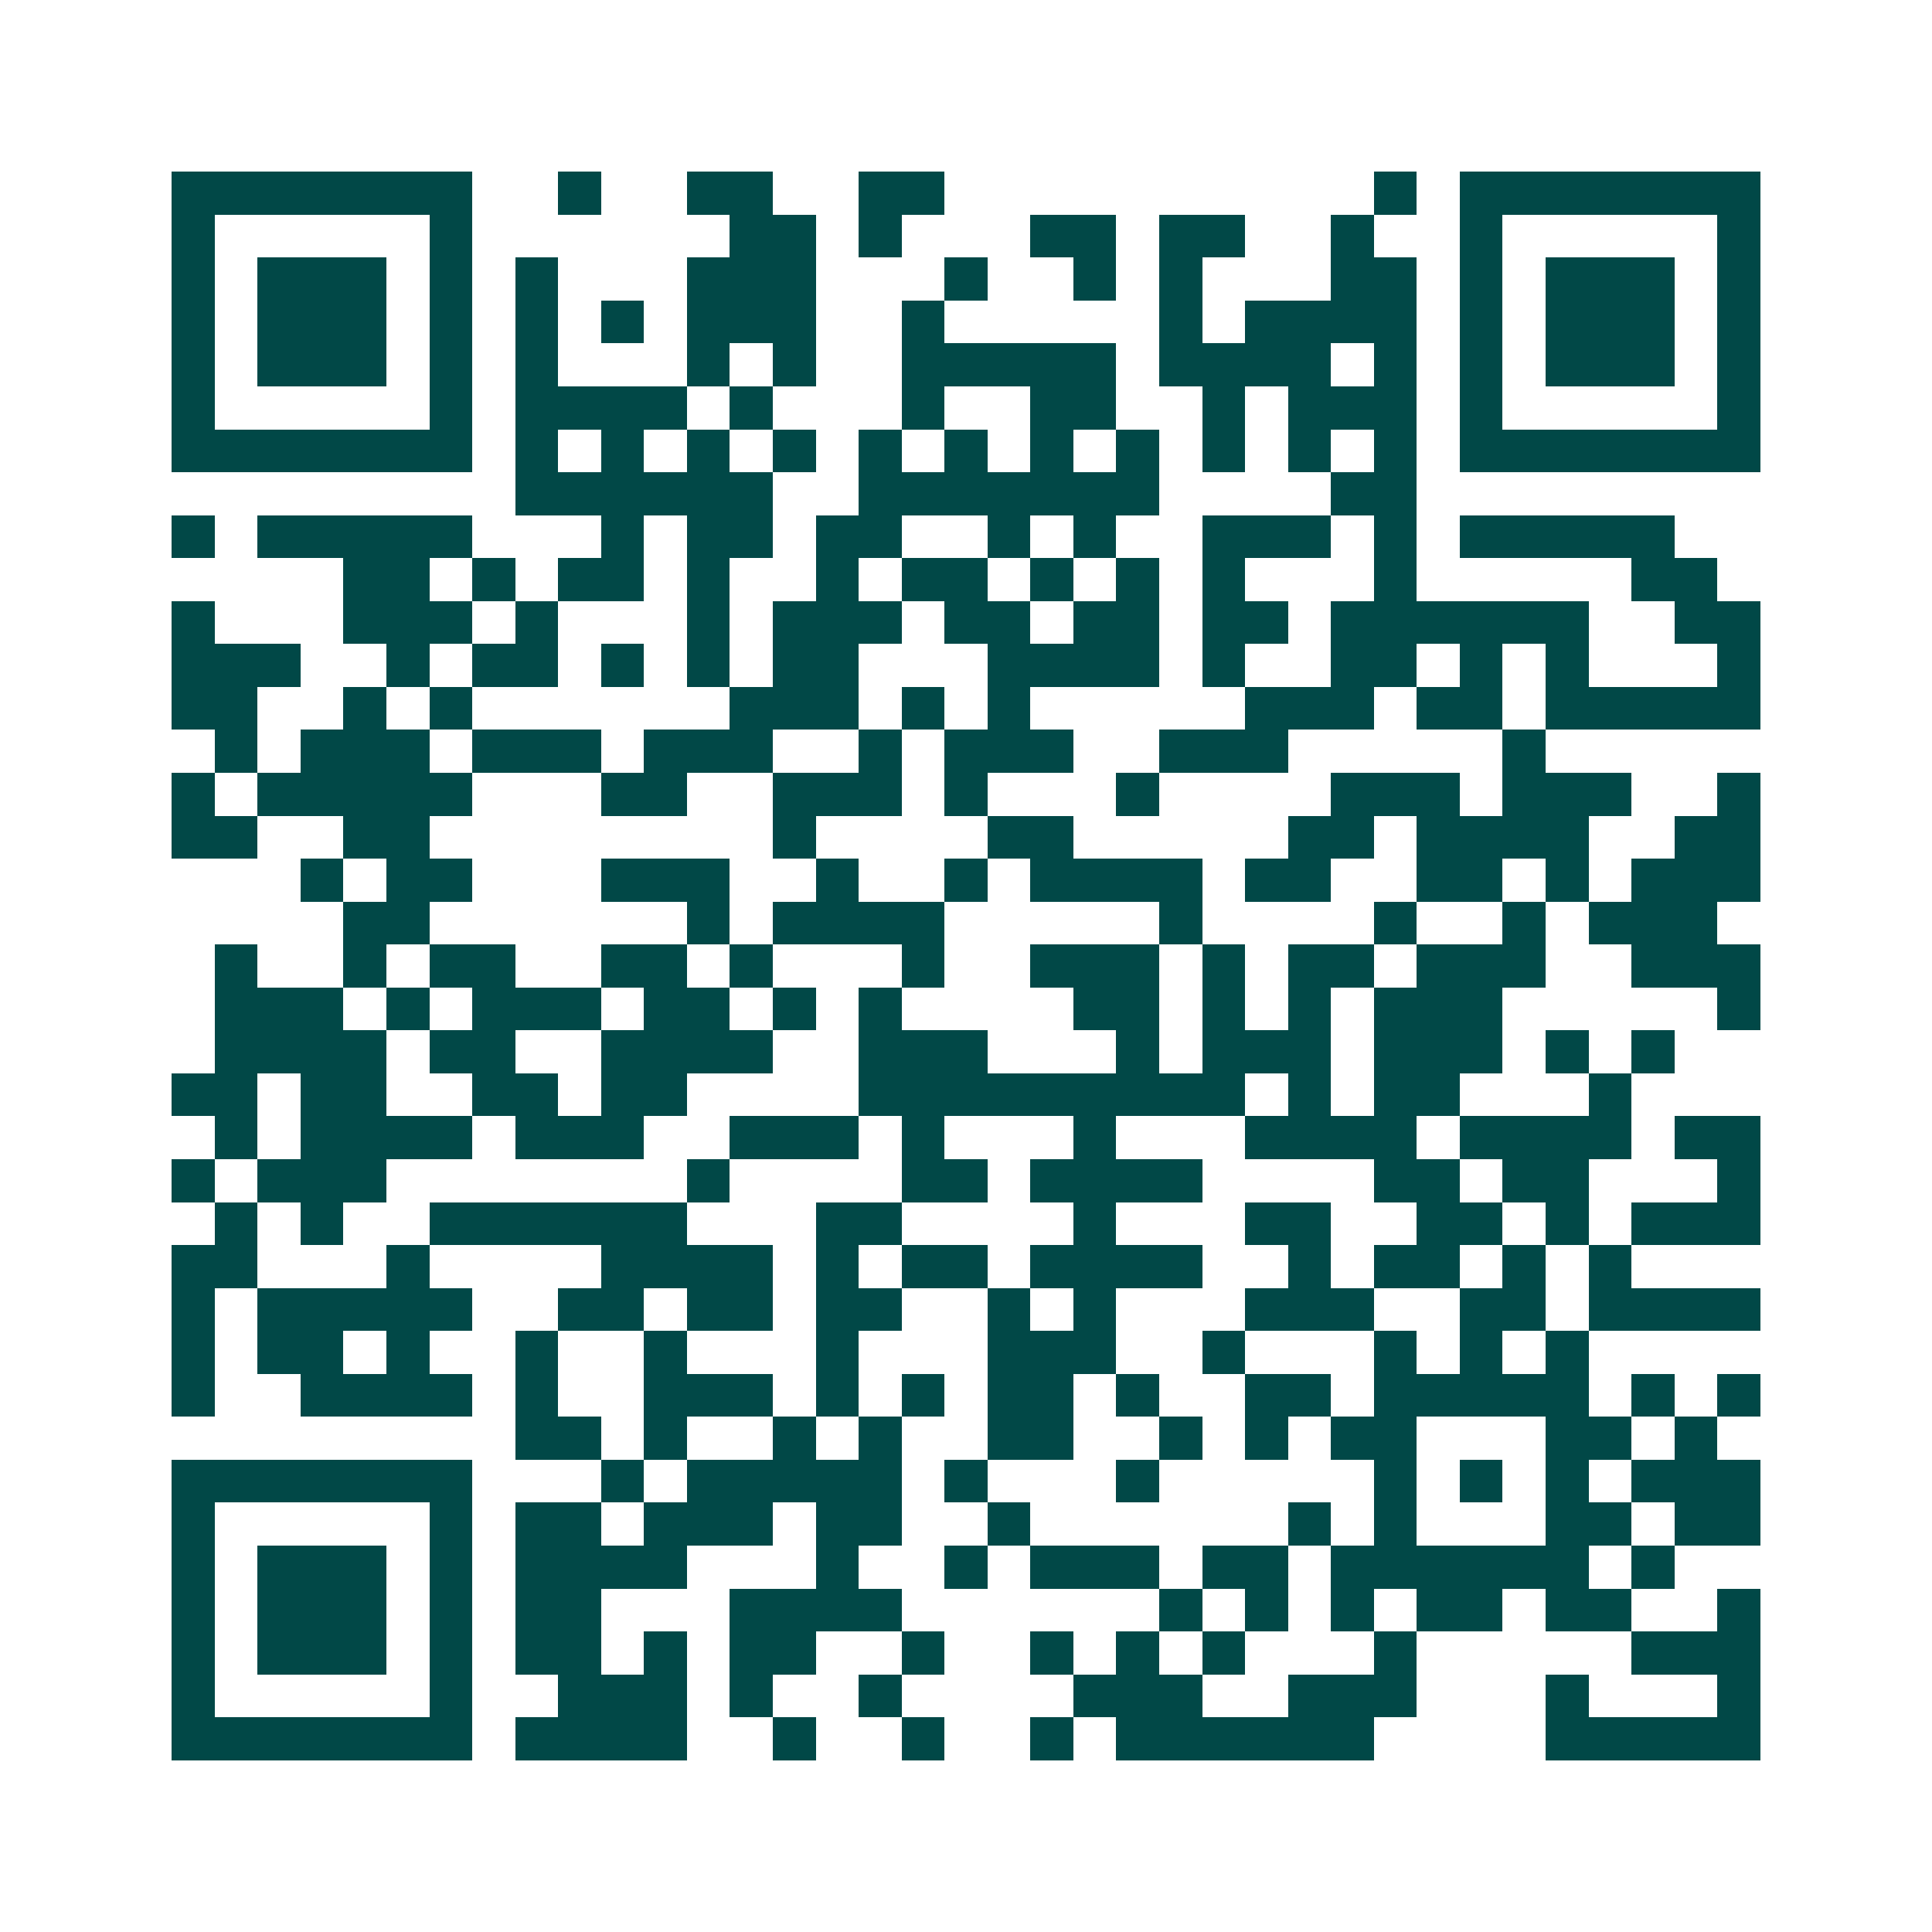 <svg xmlns="http://www.w3.org/2000/svg" width="200" height="200" viewBox="0 0 45 45" shape-rendering="crispEdges"><path fill="#ffffff" d="M0 0h45v45H0z"/><path stroke="#014847" d="M4 4.5h7m2 0h1m2 0h2m2 0h2m10 0h1m1 0h7M4 5.5h1m5 0h1m6 0h2m1 0h1m3 0h2m1 0h2m2 0h1m2 0h1m5 0h1M4 6.5h1m1 0h3m1 0h1m1 0h1m3 0h3m3 0h1m2 0h1m1 0h1m3 0h2m1 0h1m1 0h3m1 0h1M4 7.5h1m1 0h3m1 0h1m1 0h1m1 0h1m1 0h3m2 0h1m5 0h1m1 0h4m1 0h1m1 0h3m1 0h1M4 8.5h1m1 0h3m1 0h1m1 0h1m3 0h1m1 0h1m2 0h5m1 0h4m1 0h1m1 0h1m1 0h3m1 0h1M4 9.5h1m5 0h1m1 0h4m1 0h1m3 0h1m2 0h2m2 0h1m1 0h3m1 0h1m5 0h1M4 10.5h7m1 0h1m1 0h1m1 0h1m1 0h1m1 0h1m1 0h1m1 0h1m1 0h1m1 0h1m1 0h1m1 0h1m1 0h7M12 11.5h6m2 0h7m4 0h2M4 12.5h1m1 0h5m3 0h1m1 0h2m1 0h2m2 0h1m1 0h1m2 0h3m1 0h1m1 0h5M8 13.5h2m1 0h1m1 0h2m1 0h1m2 0h1m1 0h2m1 0h1m1 0h1m1 0h1m3 0h1m5 0h2M4 14.5h1m3 0h3m1 0h1m3 0h1m1 0h3m1 0h2m1 0h2m1 0h2m1 0h6m2 0h2M4 15.5h3m2 0h1m1 0h2m1 0h1m1 0h1m1 0h2m3 0h4m1 0h1m2 0h2m1 0h1m1 0h1m3 0h1M4 16.5h2m2 0h1m1 0h1m6 0h3m1 0h1m1 0h1m5 0h3m1 0h2m1 0h5M5 17.5h1m1 0h3m1 0h3m1 0h3m2 0h1m1 0h3m2 0h3m5 0h1M4 18.5h1m1 0h5m3 0h2m2 0h3m1 0h1m3 0h1m4 0h3m1 0h3m2 0h1M4 19.5h2m2 0h2m8 0h1m4 0h2m5 0h2m1 0h4m2 0h2M7 20.5h1m1 0h2m3 0h3m2 0h1m2 0h1m1 0h4m1 0h2m2 0h2m1 0h1m1 0h3M8 21.5h2m6 0h1m1 0h4m5 0h1m4 0h1m2 0h1m1 0h3M5 22.5h1m2 0h1m1 0h2m2 0h2m1 0h1m3 0h1m2 0h3m1 0h1m1 0h2m1 0h3m2 0h3M5 23.5h3m1 0h1m1 0h3m1 0h2m1 0h1m1 0h1m4 0h2m1 0h1m1 0h1m1 0h3m5 0h1M5 24.5h4m1 0h2m2 0h4m2 0h3m3 0h1m1 0h3m1 0h3m1 0h1m1 0h1M4 25.5h2m1 0h2m2 0h2m1 0h2m4 0h9m1 0h1m1 0h2m3 0h1M5 26.5h1m1 0h4m1 0h3m2 0h3m1 0h1m3 0h1m3 0h4m1 0h4m1 0h2M4 27.5h1m1 0h3m7 0h1m4 0h2m1 0h4m4 0h2m1 0h2m3 0h1M5 28.5h1m1 0h1m2 0h6m3 0h2m4 0h1m3 0h2m2 0h2m1 0h1m1 0h3M4 29.5h2m3 0h1m4 0h4m1 0h1m1 0h2m1 0h4m2 0h1m1 0h2m1 0h1m1 0h1M4 30.5h1m1 0h5m2 0h2m1 0h2m1 0h2m2 0h1m1 0h1m3 0h3m2 0h2m1 0h4M4 31.5h1m1 0h2m1 0h1m2 0h1m2 0h1m3 0h1m3 0h3m2 0h1m3 0h1m1 0h1m1 0h1M4 32.5h1m2 0h4m1 0h1m2 0h3m1 0h1m1 0h1m1 0h2m1 0h1m2 0h2m1 0h5m1 0h1m1 0h1M12 33.5h2m1 0h1m2 0h1m1 0h1m2 0h2m2 0h1m1 0h1m1 0h2m3 0h2m1 0h1M4 34.5h7m3 0h1m1 0h5m1 0h1m3 0h1m5 0h1m1 0h1m1 0h1m1 0h3M4 35.5h1m5 0h1m1 0h2m1 0h3m1 0h2m2 0h1m6 0h1m1 0h1m3 0h2m1 0h2M4 36.5h1m1 0h3m1 0h1m1 0h4m3 0h1m2 0h1m1 0h3m1 0h2m1 0h6m1 0h1M4 37.5h1m1 0h3m1 0h1m1 0h2m3 0h4m6 0h1m1 0h1m1 0h1m1 0h2m1 0h2m2 0h1M4 38.5h1m1 0h3m1 0h1m1 0h2m1 0h1m1 0h2m2 0h1m2 0h1m1 0h1m1 0h1m3 0h1m5 0h3M4 39.5h1m5 0h1m2 0h3m1 0h1m2 0h1m4 0h3m2 0h3m3 0h1m3 0h1M4 40.5h7m1 0h4m2 0h1m2 0h1m2 0h1m1 0h6m4 0h5"/></svg>
